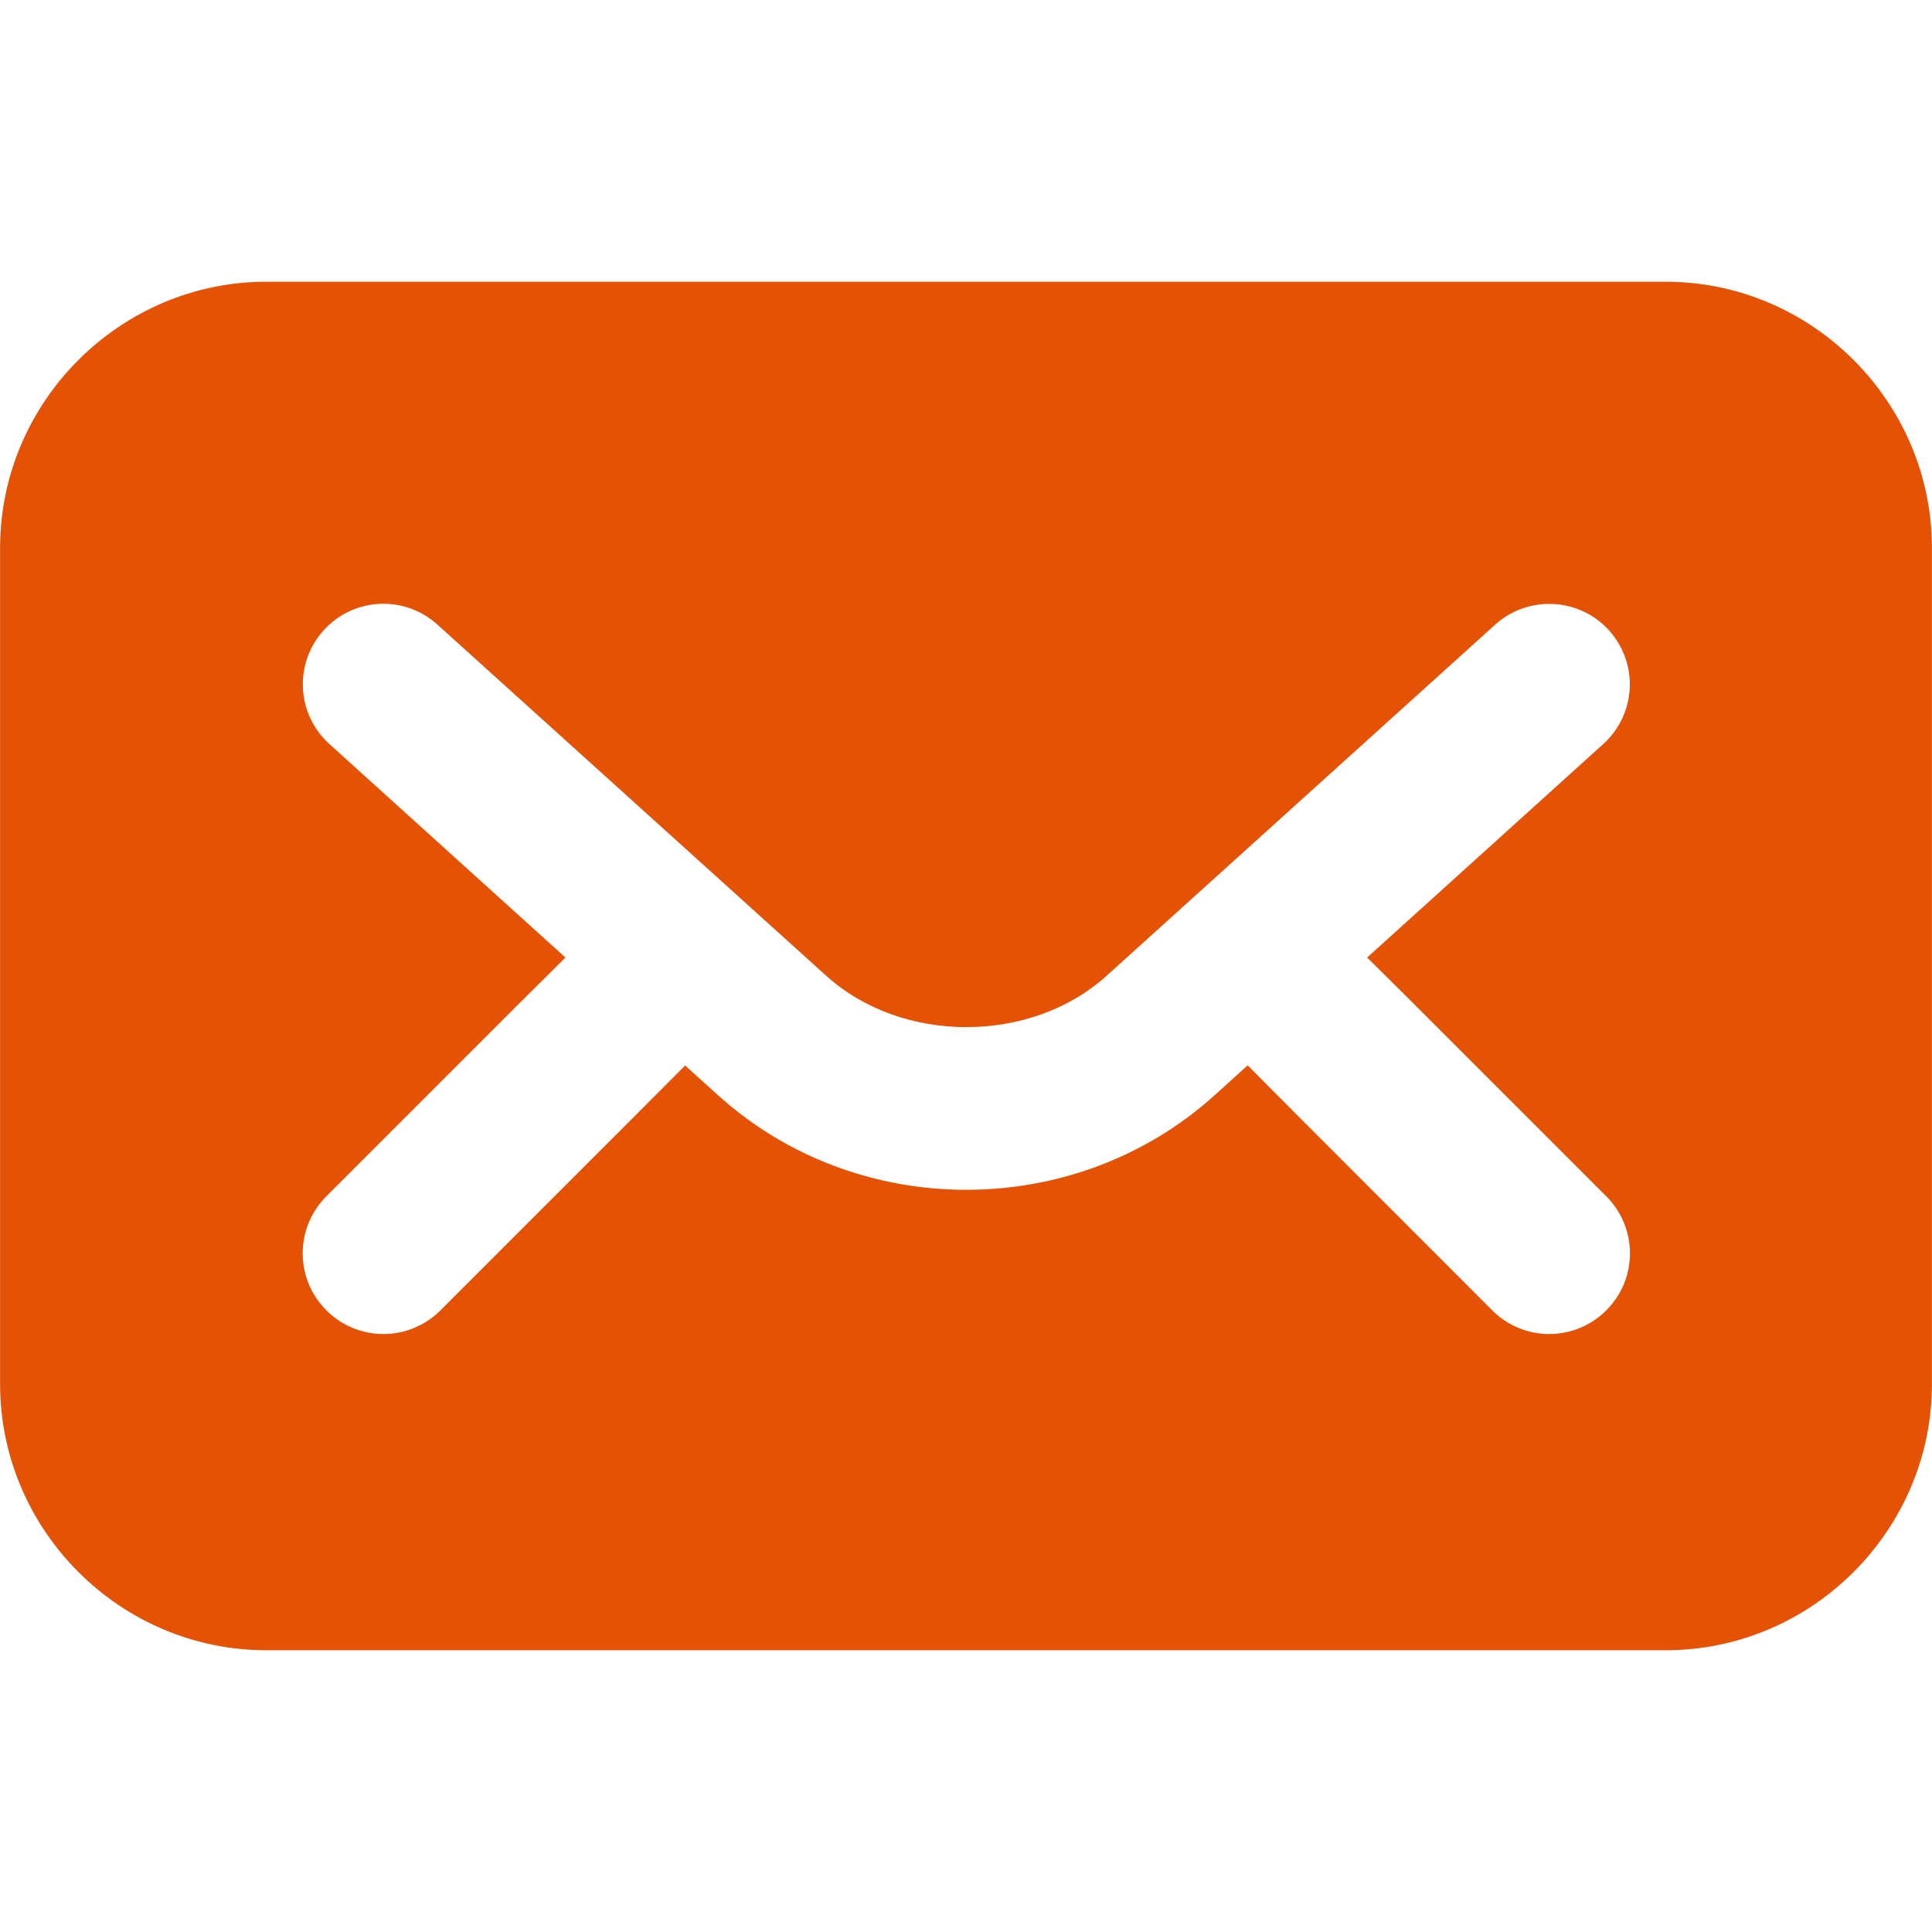 <svg width="24" height="24" viewBox="0 0 24 24" fill="none" xmlns="http://www.w3.org/2000/svg">
<path d="M3.308 3.5C1.492 3.5 0.001 4.991 0.001 6.807V17.193C0.001 19.009 1.492 20.5 3.308 20.5H20.692C22.508 20.5 23.999 19.009 23.999 17.193V6.807C23.999 4.991 22.508 3.5 20.692 3.5H3.308ZM4.743 7.5C4.998 7.495 5.246 7.588 5.435 7.76L10.263 12.121C11.204 12.972 12.806 12.972 13.747 12.121L18.573 7.76C18.763 7.588 19.012 7.496 19.269 7.502C19.405 7.505 19.54 7.536 19.664 7.593C19.789 7.65 19.9 7.732 19.991 7.834C20.167 8.031 20.259 8.29 20.245 8.553C20.231 8.817 20.113 9.065 19.917 9.242L16.983 11.895L17.54 12.447L19.954 14.861C20.047 14.954 20.121 15.065 20.172 15.186C20.222 15.308 20.248 15.438 20.248 15.569C20.248 15.701 20.222 15.831 20.172 15.953C20.121 16.074 20.047 16.184 19.954 16.277C19.861 16.371 19.751 16.445 19.629 16.495C19.507 16.546 19.377 16.572 19.245 16.572C19.113 16.572 18.983 16.546 18.861 16.495C18.739 16.445 18.629 16.371 18.536 16.277L16.124 13.863L15.499 13.234L15.089 13.605C13.355 15.172 10.652 15.172 8.919 13.605L8.511 13.236L7.886 13.863L5.472 16.277C5.379 16.371 5.268 16.445 5.147 16.495C5.025 16.546 4.894 16.572 4.763 16.572C4.631 16.572 4.5 16.546 4.379 16.495C4.257 16.445 4.147 16.371 4.054 16.277C3.961 16.184 3.887 16.074 3.836 15.953C3.786 15.831 3.76 15.701 3.76 15.569C3.76 15.438 3.786 15.308 3.836 15.186C3.887 15.065 3.961 14.954 4.054 14.861L6.468 12.447L7.024 11.895L4.091 9.242C3.895 9.065 3.777 8.817 3.763 8.553C3.749 8.29 3.84 8.031 4.017 7.834C4.108 7.731 4.22 7.649 4.345 7.591C4.47 7.534 4.606 7.503 4.743 7.5Z" fill="#E35205"/>
</svg>
